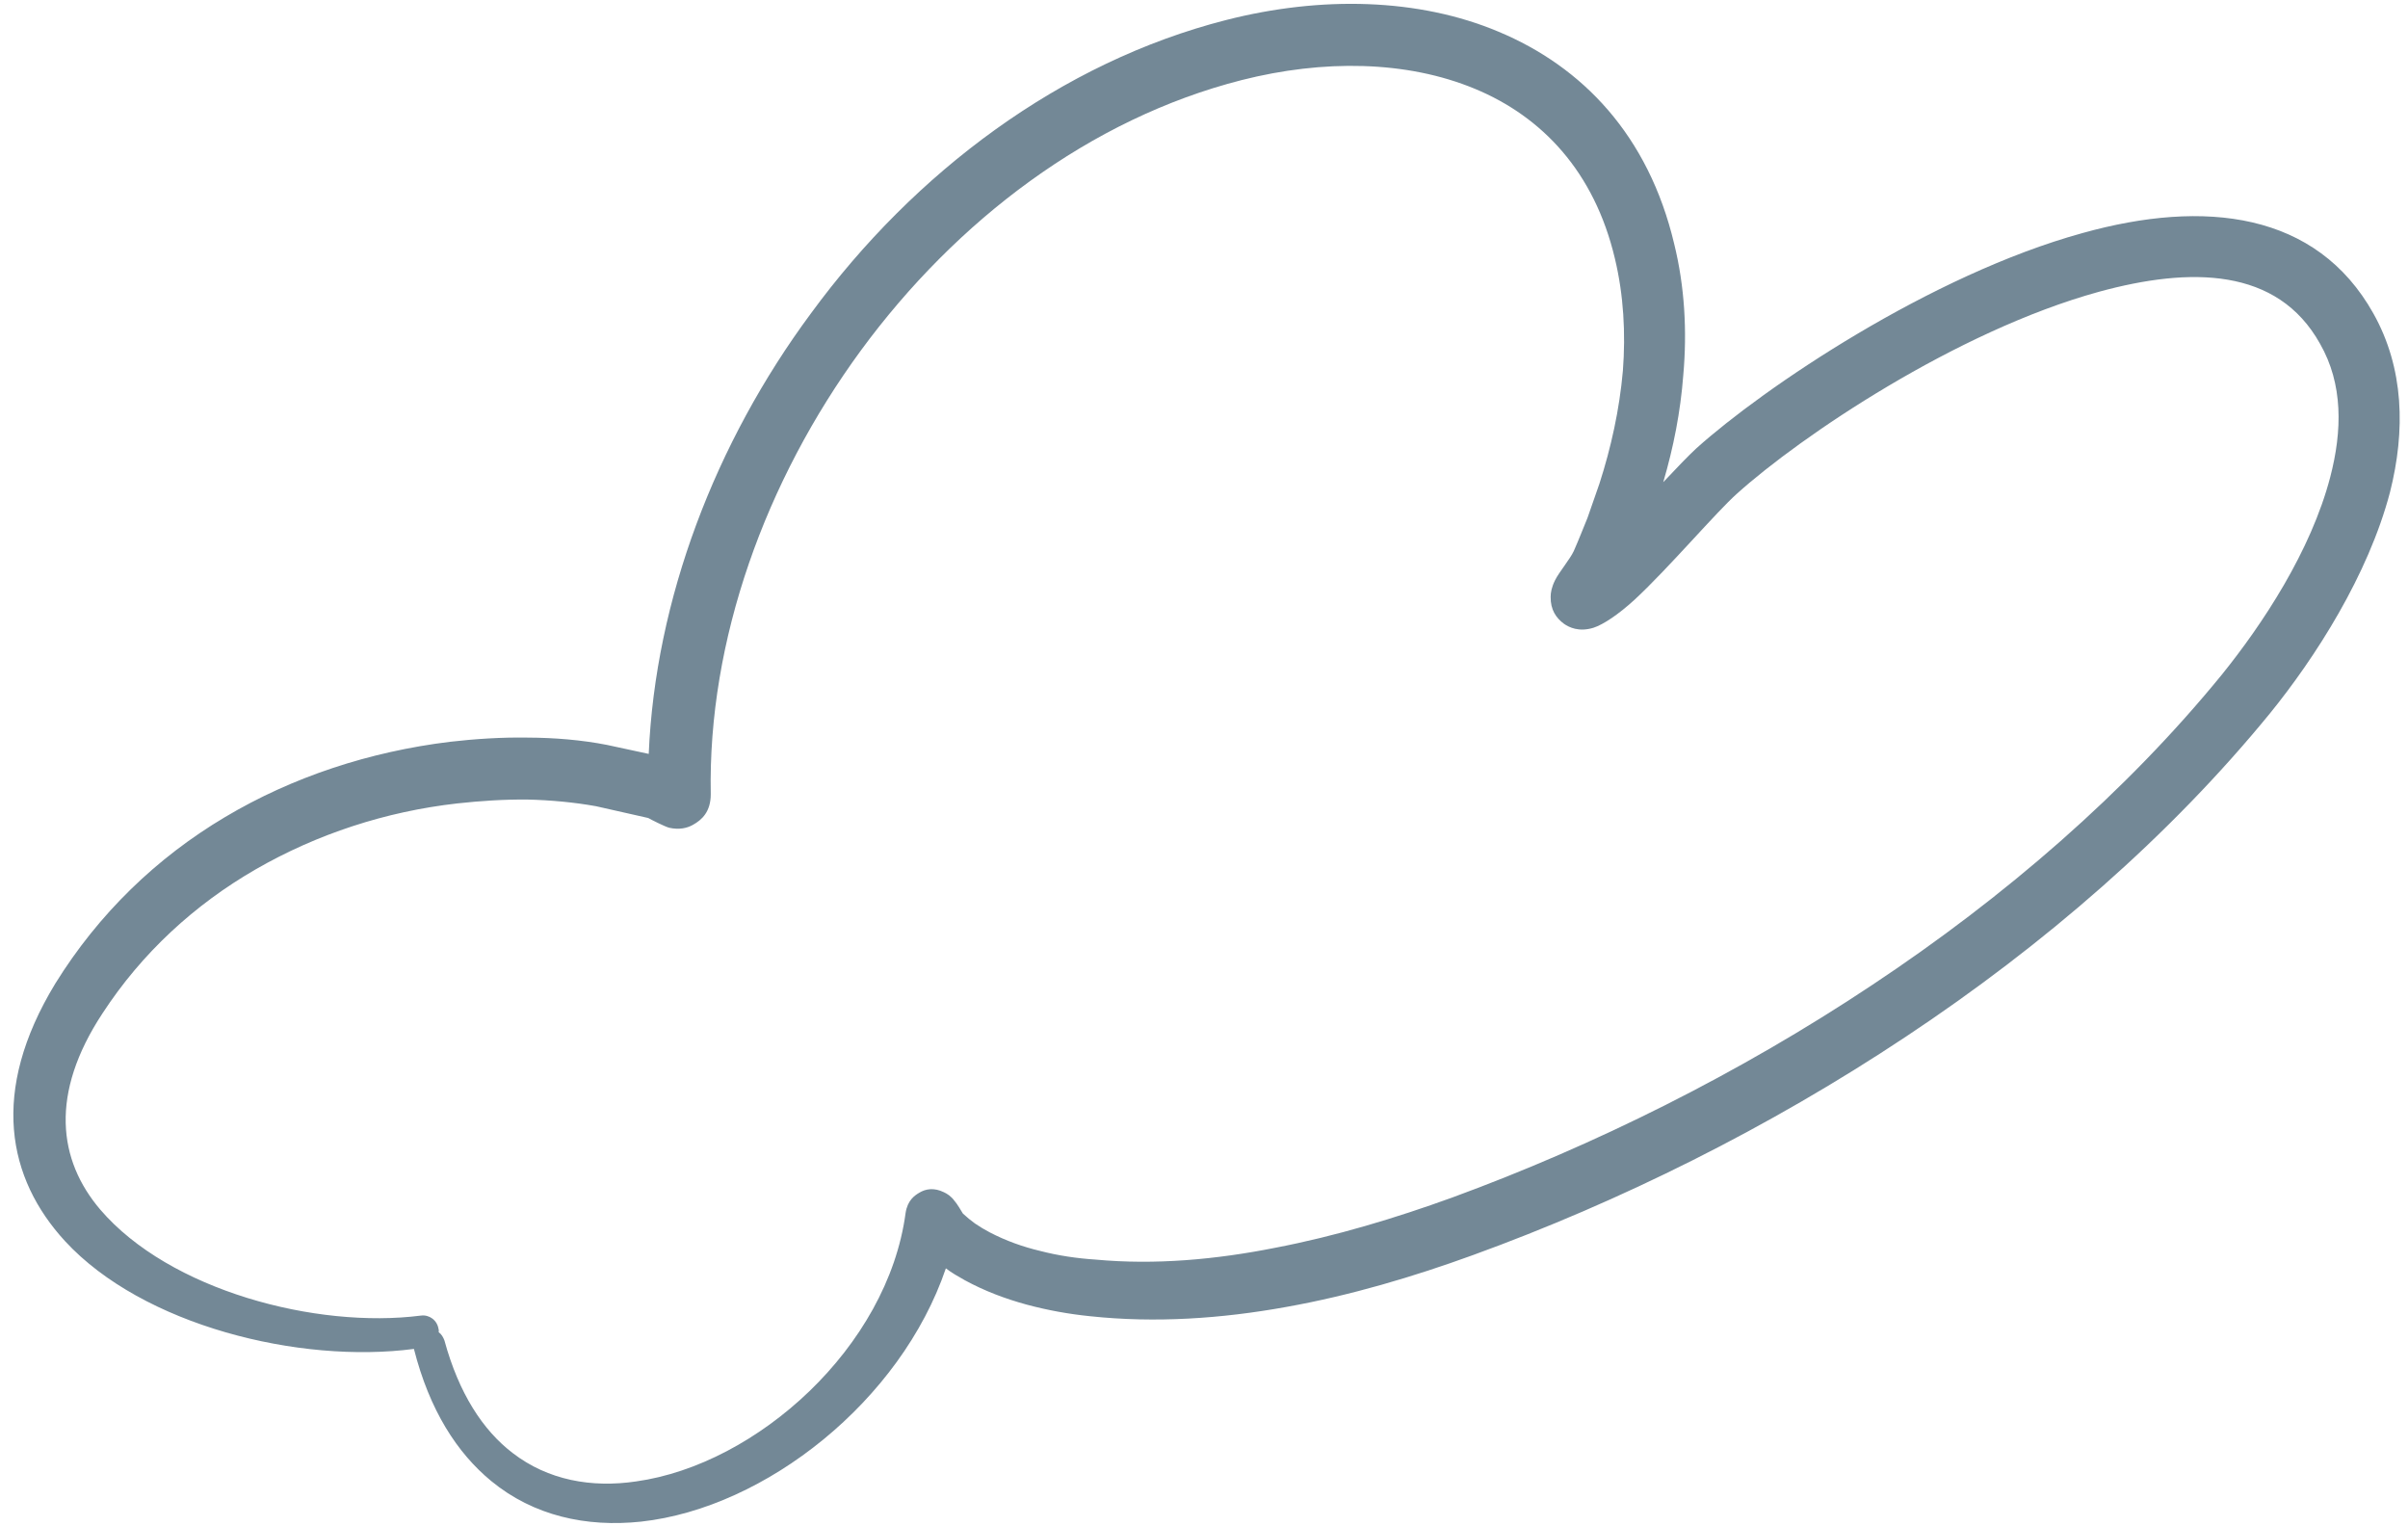 <svg width="161" height="102" viewBox="0 0 161 102" fill="none" xmlns="http://www.w3.org/2000/svg">
<path fill-rule="evenodd" clip-rule="evenodd" d="M43.374 50.396L40.577 49.794C38.889 49.465 37.097 49.314 35.29 49.307C33.543 49.278 31.783 49.393 30.087 49.587C24.715 50.244 19.562 51.929 15.036 54.626C10.481 57.334 6.595 61.072 3.694 65.754C-0.7 72.985 0.501 78.78 4.354 82.974C9.551 88.601 20.008 91.182 27.675 90.172C28.722 94.288 30.567 97.128 32.844 99.005C35.673 101.331 39.197 102.107 42.865 101.717C51.193 100.803 60.23 93.644 63.241 84.786C63.633 85.088 64.075 85.336 64.517 85.585C65.83 86.3 67.207 86.818 68.641 87.21C70.032 87.583 71.45 87.842 72.893 87.987C77.234 88.451 81.666 88.152 86.016 87.364C90.305 86.598 94.512 85.343 98.475 83.903C108.291 80.338 118.274 75.388 127.439 69.292C136.664 63.173 145.089 55.865 151.763 47.696C154.787 43.974 158.341 38.452 159.798 32.896C160.835 28.784 160.74 24.618 158.685 20.954C154.886 14.17 147.407 13.302 139.25 15.576C129.073 18.376 117.927 25.921 113.428 29.962C112.915 30.436 112.118 31.26 111.205 32.233C111.887 29.924 112.36 27.521 112.544 25.089C112.808 22.14 112.64 19.148 111.934 16.291C110.208 9.029 105.795 4.458 100.183 2.115C94.853 -0.126 88.338 -0.284 81.981 1.338C70.942 4.154 61.143 11.499 54.225 20.942C47.807 29.604 43.818 40.084 43.374 50.396ZM64.379 81.122C64.646 81.368 64.901 81.583 65.187 81.787C65.515 82.009 65.831 82.202 66.177 82.382C67.258 82.943 68.384 83.348 69.566 83.627C70.76 83.936 72.01 84.12 73.255 84.201C77.213 84.569 81.273 84.204 85.273 83.409C89.316 82.634 93.329 81.417 97.08 80.058C106.581 76.578 116.242 71.786 125.157 65.855C134.023 59.977 142.142 52.959 148.553 45.099C151.264 41.739 154.505 36.857 155.803 31.882C156.606 28.797 156.669 25.682 155.116 22.974C152.272 17.875 146.46 17.831 140.331 19.506C130.783 22.136 120.356 29.199 116.144 32.992C114.769 34.21 111.582 37.96 109.3 40.079C108.194 41.091 107.195 41.749 106.547 41.962C105.554 42.27 104.903 41.928 104.576 41.705C104.046 41.316 103.663 40.768 103.677 39.894C103.676 39.617 103.742 39.244 103.979 38.772C104.234 38.258 104.996 37.342 105.221 36.84C105.558 36.086 105.835 35.355 106.143 34.613C106.408 33.852 106.673 33.091 106.939 32.33C107.719 29.914 108.278 27.374 108.507 24.786C108.698 22.282 108.559 19.73 107.972 17.279C106.597 11.482 103.115 7.806 98.621 5.94C94.044 4.037 88.467 3.973 83.024 5.352C72.868 7.935 63.939 14.741 57.564 23.421C51.169 32.144 47.322 42.814 47.522 53.088C47.521 54.269 46.928 54.808 46.326 55.141C45.956 55.352 45.417 55.487 44.733 55.331C44.421 55.242 43.519 54.786 43.34 54.681L39.847 53.893C38.358 53.627 36.812 53.486 35.271 53.448C33.669 53.433 32.113 53.539 30.58 53.706C25.789 54.246 21.192 55.754 17.094 58.114C13.026 60.463 9.498 63.682 6.848 67.748C3.309 73.125 3.888 77.559 6.707 80.862C11.33 86.256 21.131 88.844 28.145 87.944C28.706 87.869 29.236 88.257 29.322 88.849C29.346 88.91 29.338 88.982 29.331 89.055C29.522 89.19 29.633 89.391 29.714 89.603C30.674 93.128 32.279 95.608 34.284 97.136C36.64 98.948 39.547 99.473 42.535 99.029C50.607 97.9 59.348 90.055 60.548 81.088C60.676 80.24 61.145 79.923 61.456 79.735C61.906 79.459 62.467 79.384 63.107 79.697C63.316 79.79 63.59 79.964 63.808 80.263C63.98 80.441 64.29 80.982 64.379 81.122Z" fill="#163951" fill-opacity="0.6"/>
</svg>
